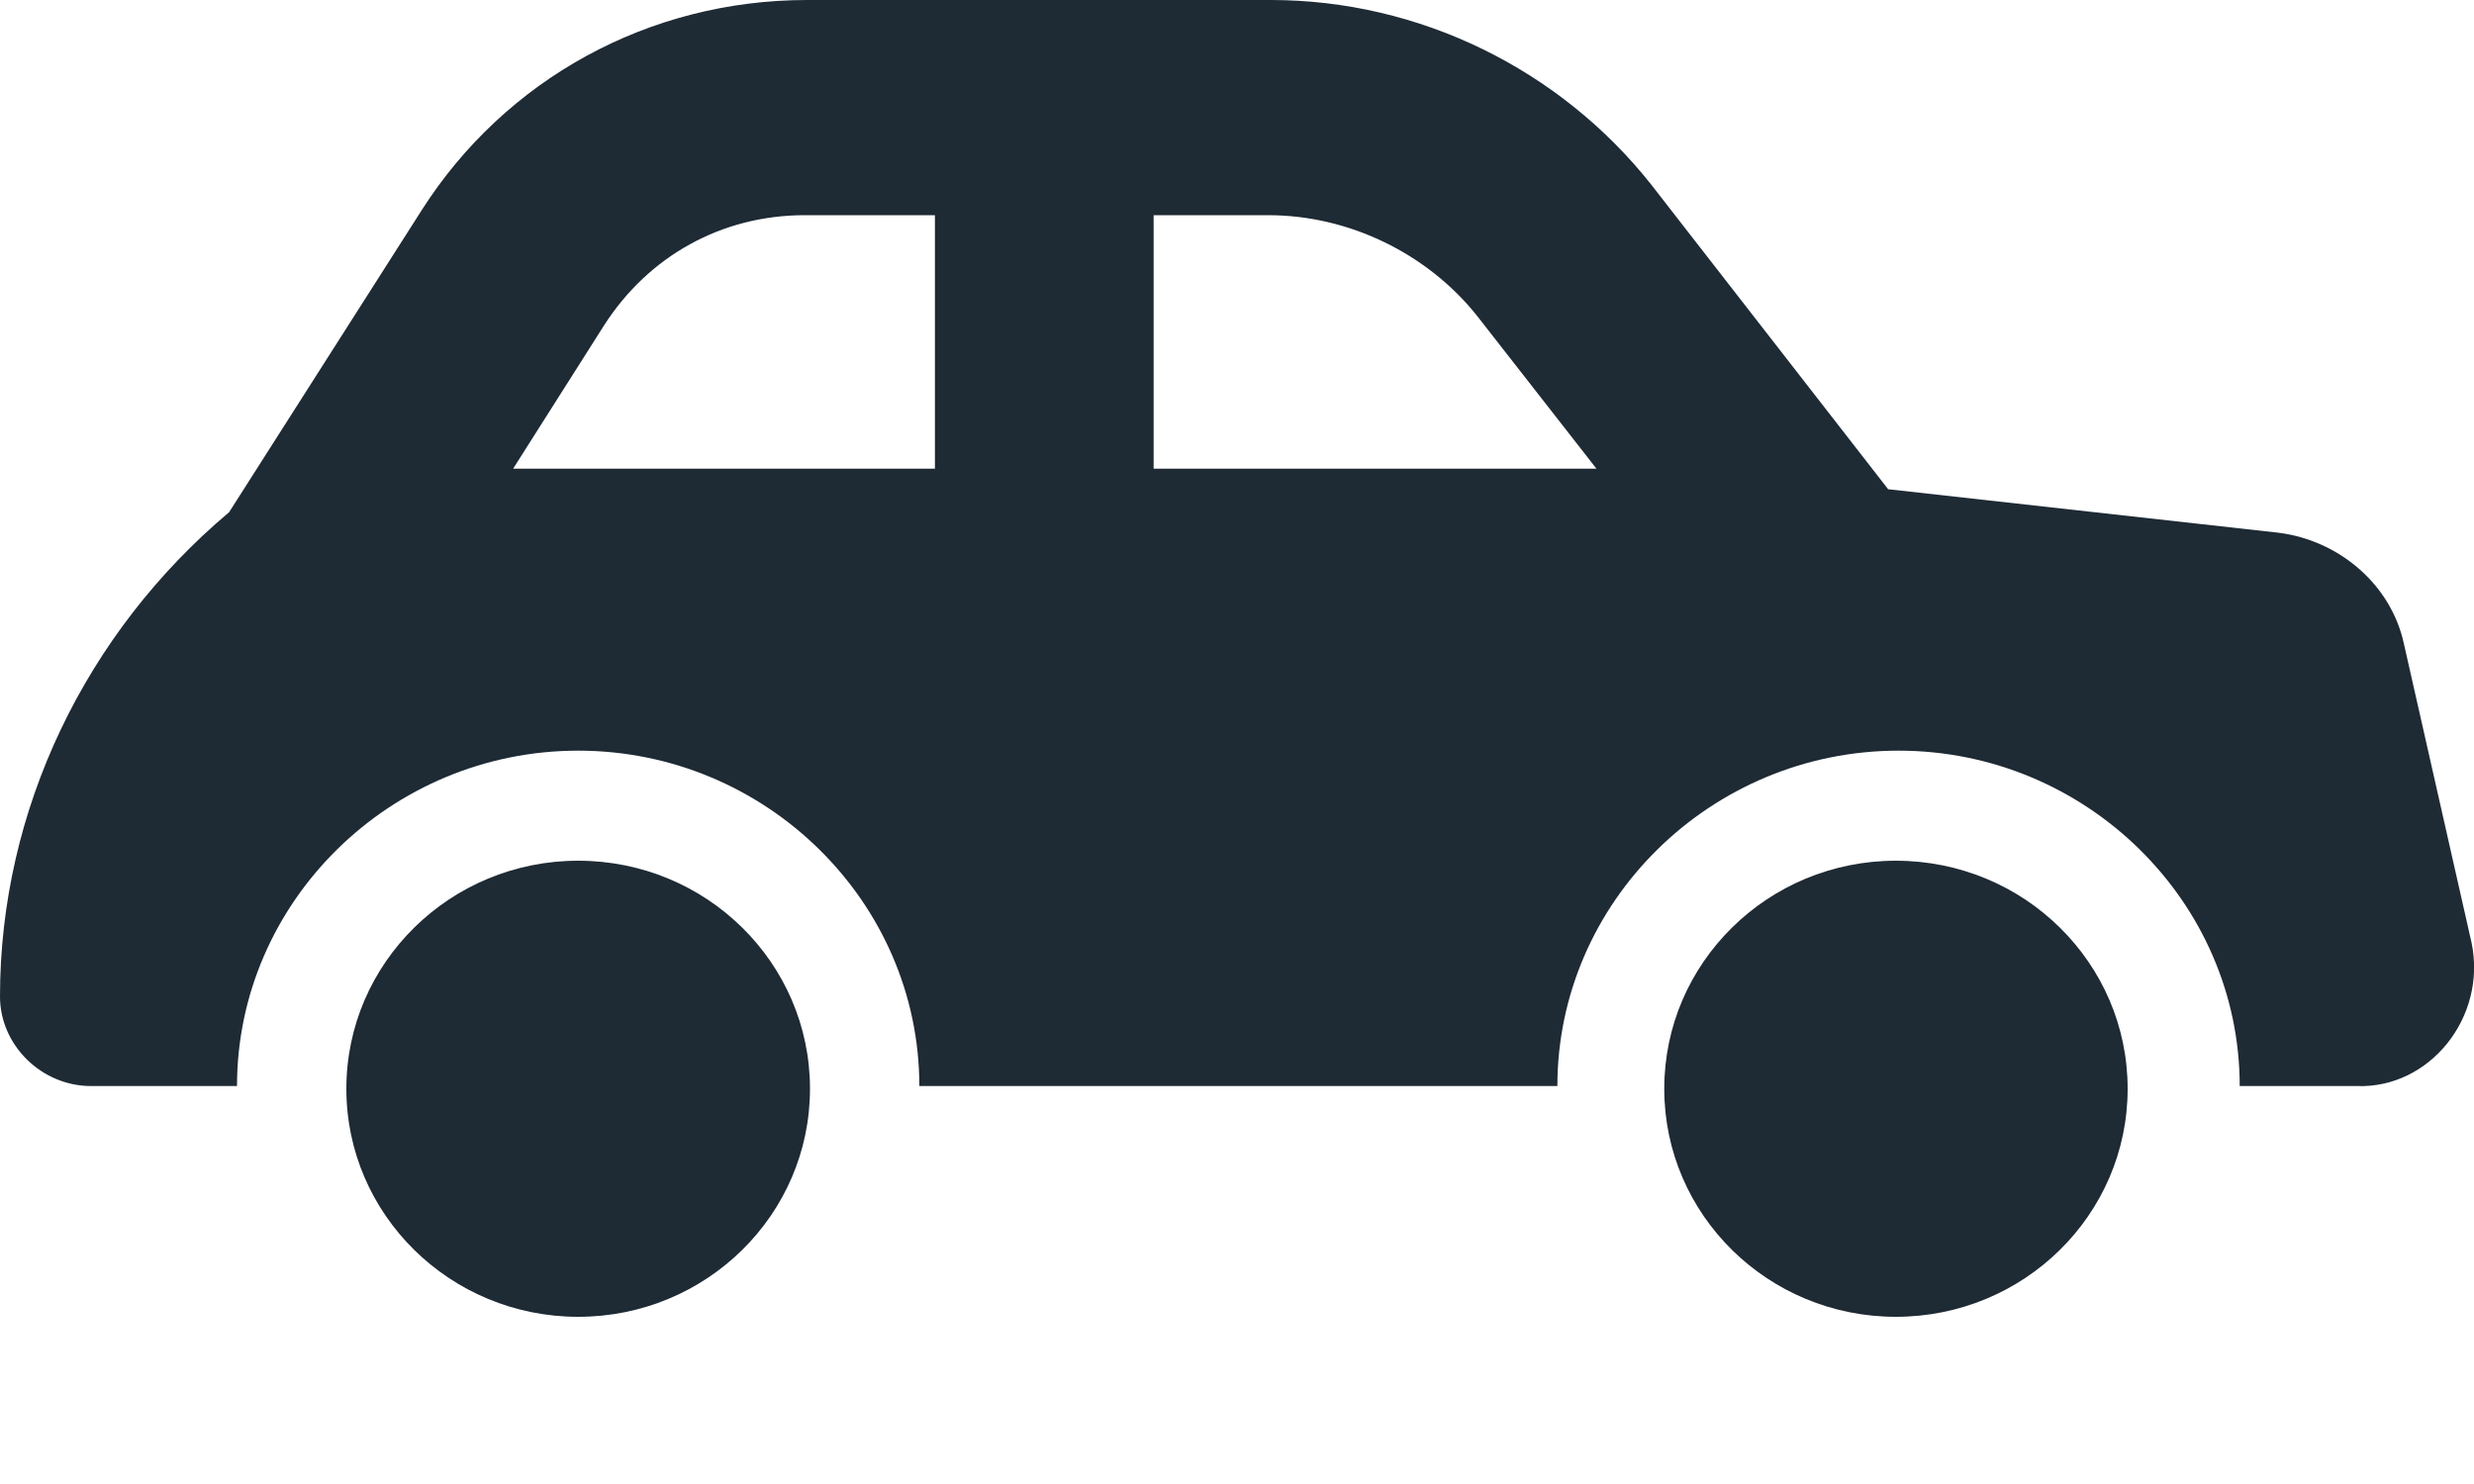 <?xml version="1.0" encoding="UTF-8"?> <svg xmlns="http://www.w3.org/2000/svg" width="10" height="6" viewBox="0 0 10 6" fill="none"><path d="M9.99 3.811L9.716 2.6C9.663 2.361 9.453 2.185 9.211 2.154L7.632 1.978L6.674 0.746C6.305 0.28 5.737 0 5.137 0H3.263C2.621 0 2.042 0.321 1.705 0.849L0.926 2.071C0.347 2.558 0 3.273 0 4.029C0 4.226 0.168 4.391 0.368 4.391H0.958C0.958 3.646 1.579 3.035 2.337 3.035C3.095 3.035 3.716 3.646 3.716 4.391H6.295C6.295 3.646 6.916 3.035 7.674 3.035C8.432 3.035 9.053 3.646 9.053 4.391H9.526C9.821 4.402 10.053 4.112 9.99 3.811ZM3.779 1.895H2.074L2.442 1.315C2.621 1.036 2.916 0.87 3.253 0.87H3.779V1.895ZM4.663 1.895V0.87H5.126C5.453 0.87 5.768 1.025 5.968 1.274L6.453 1.895H4.663Z" fill="#1E2A34"></path><path d="M2.337 5.324C2.855 5.324 3.274 4.911 3.274 4.402C3.274 3.893 2.855 3.48 2.337 3.48C1.82 3.48 1.4 3.893 1.4 4.402C1.4 4.911 1.82 5.324 2.337 5.324Z" fill="#1E2A34"></path><path d="M7.663 5.324C8.181 5.324 8.6 4.911 8.6 4.402C8.6 3.893 8.181 3.48 7.663 3.48C7.146 3.48 6.727 3.893 6.727 4.402C6.727 4.911 7.146 5.324 7.663 5.324Z" fill="#1E2A34"></path></svg> 